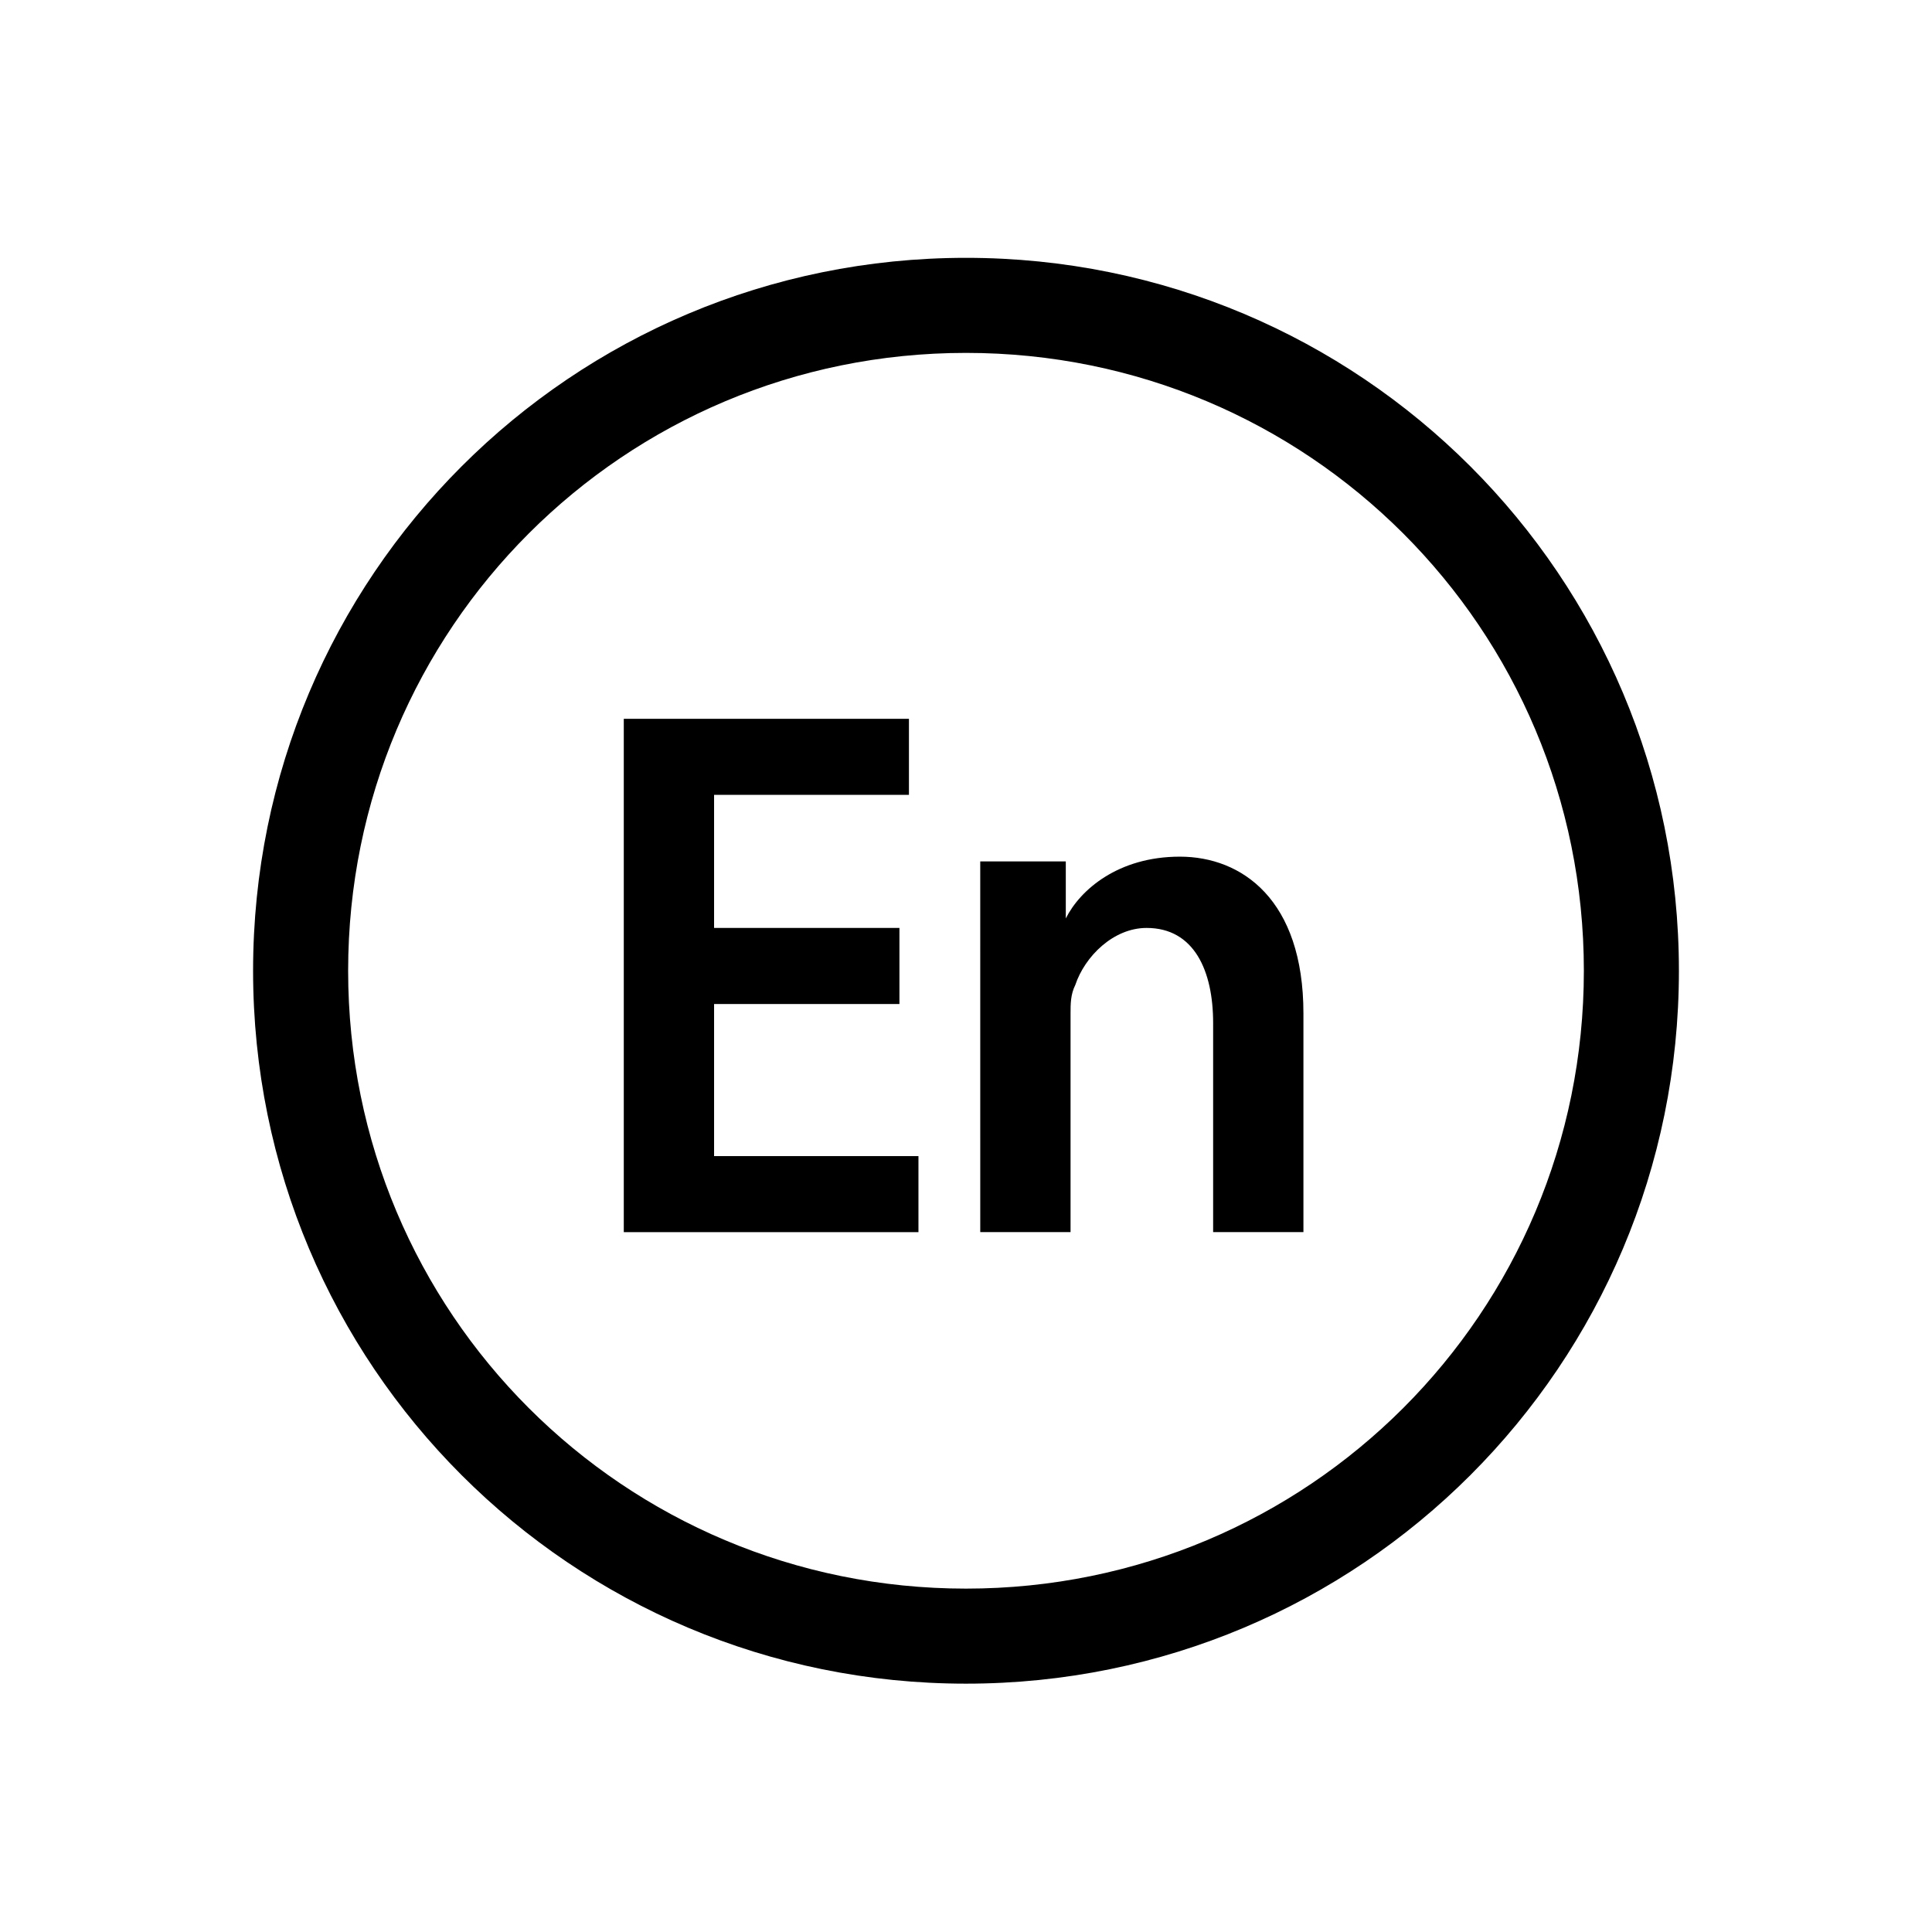 <?xml version="1.0" encoding="UTF-8"?>
<!-- Uploaded to: ICON Repo, www.svgrepo.com, Generator: ICON Repo Mixer Tools -->
<svg fill="#000000" width="800px" height="800px" version="1.1" viewBox="144 144 512 512" xmlns="http://www.w3.org/2000/svg">
 <g>
  <path d="m400 237.52c90.688 0 163.74 73.051 163.74 163.74s-73.051 163.74-163.74 163.74-163.74-73.051-163.74-163.74c0-90.684 73.051-163.74 163.74-163.74m0-25.191c-104.54 0-188.93 84.387-188.93 188.93 0 104.54 84.387 188.93 188.93 188.93 104.54 0 188.93-84.387 188.93-188.93-0.004-104.54-84.391-188.93-188.93-188.93z"/>
  <path d="m382.36 410.07h-49.121v40.305h54.16v20.152h-78.09v-136.03h75.57v20.152h-51.641v35.266h49.121v20.152zm21.414-37.785h22.672v15.113c3.777-7.559 13.855-16.375 30.23-16.375s32.746 11.336 32.746 41.562v57.938h-23.93v-55.418c0-13.855-5.039-25.191-17.633-25.191-8.816 0-16.375 7.559-18.895 15.113-1.258 2.519-1.258 5.039-1.258 7.559v57.938h-23.93z"/>
 </g>
</svg>